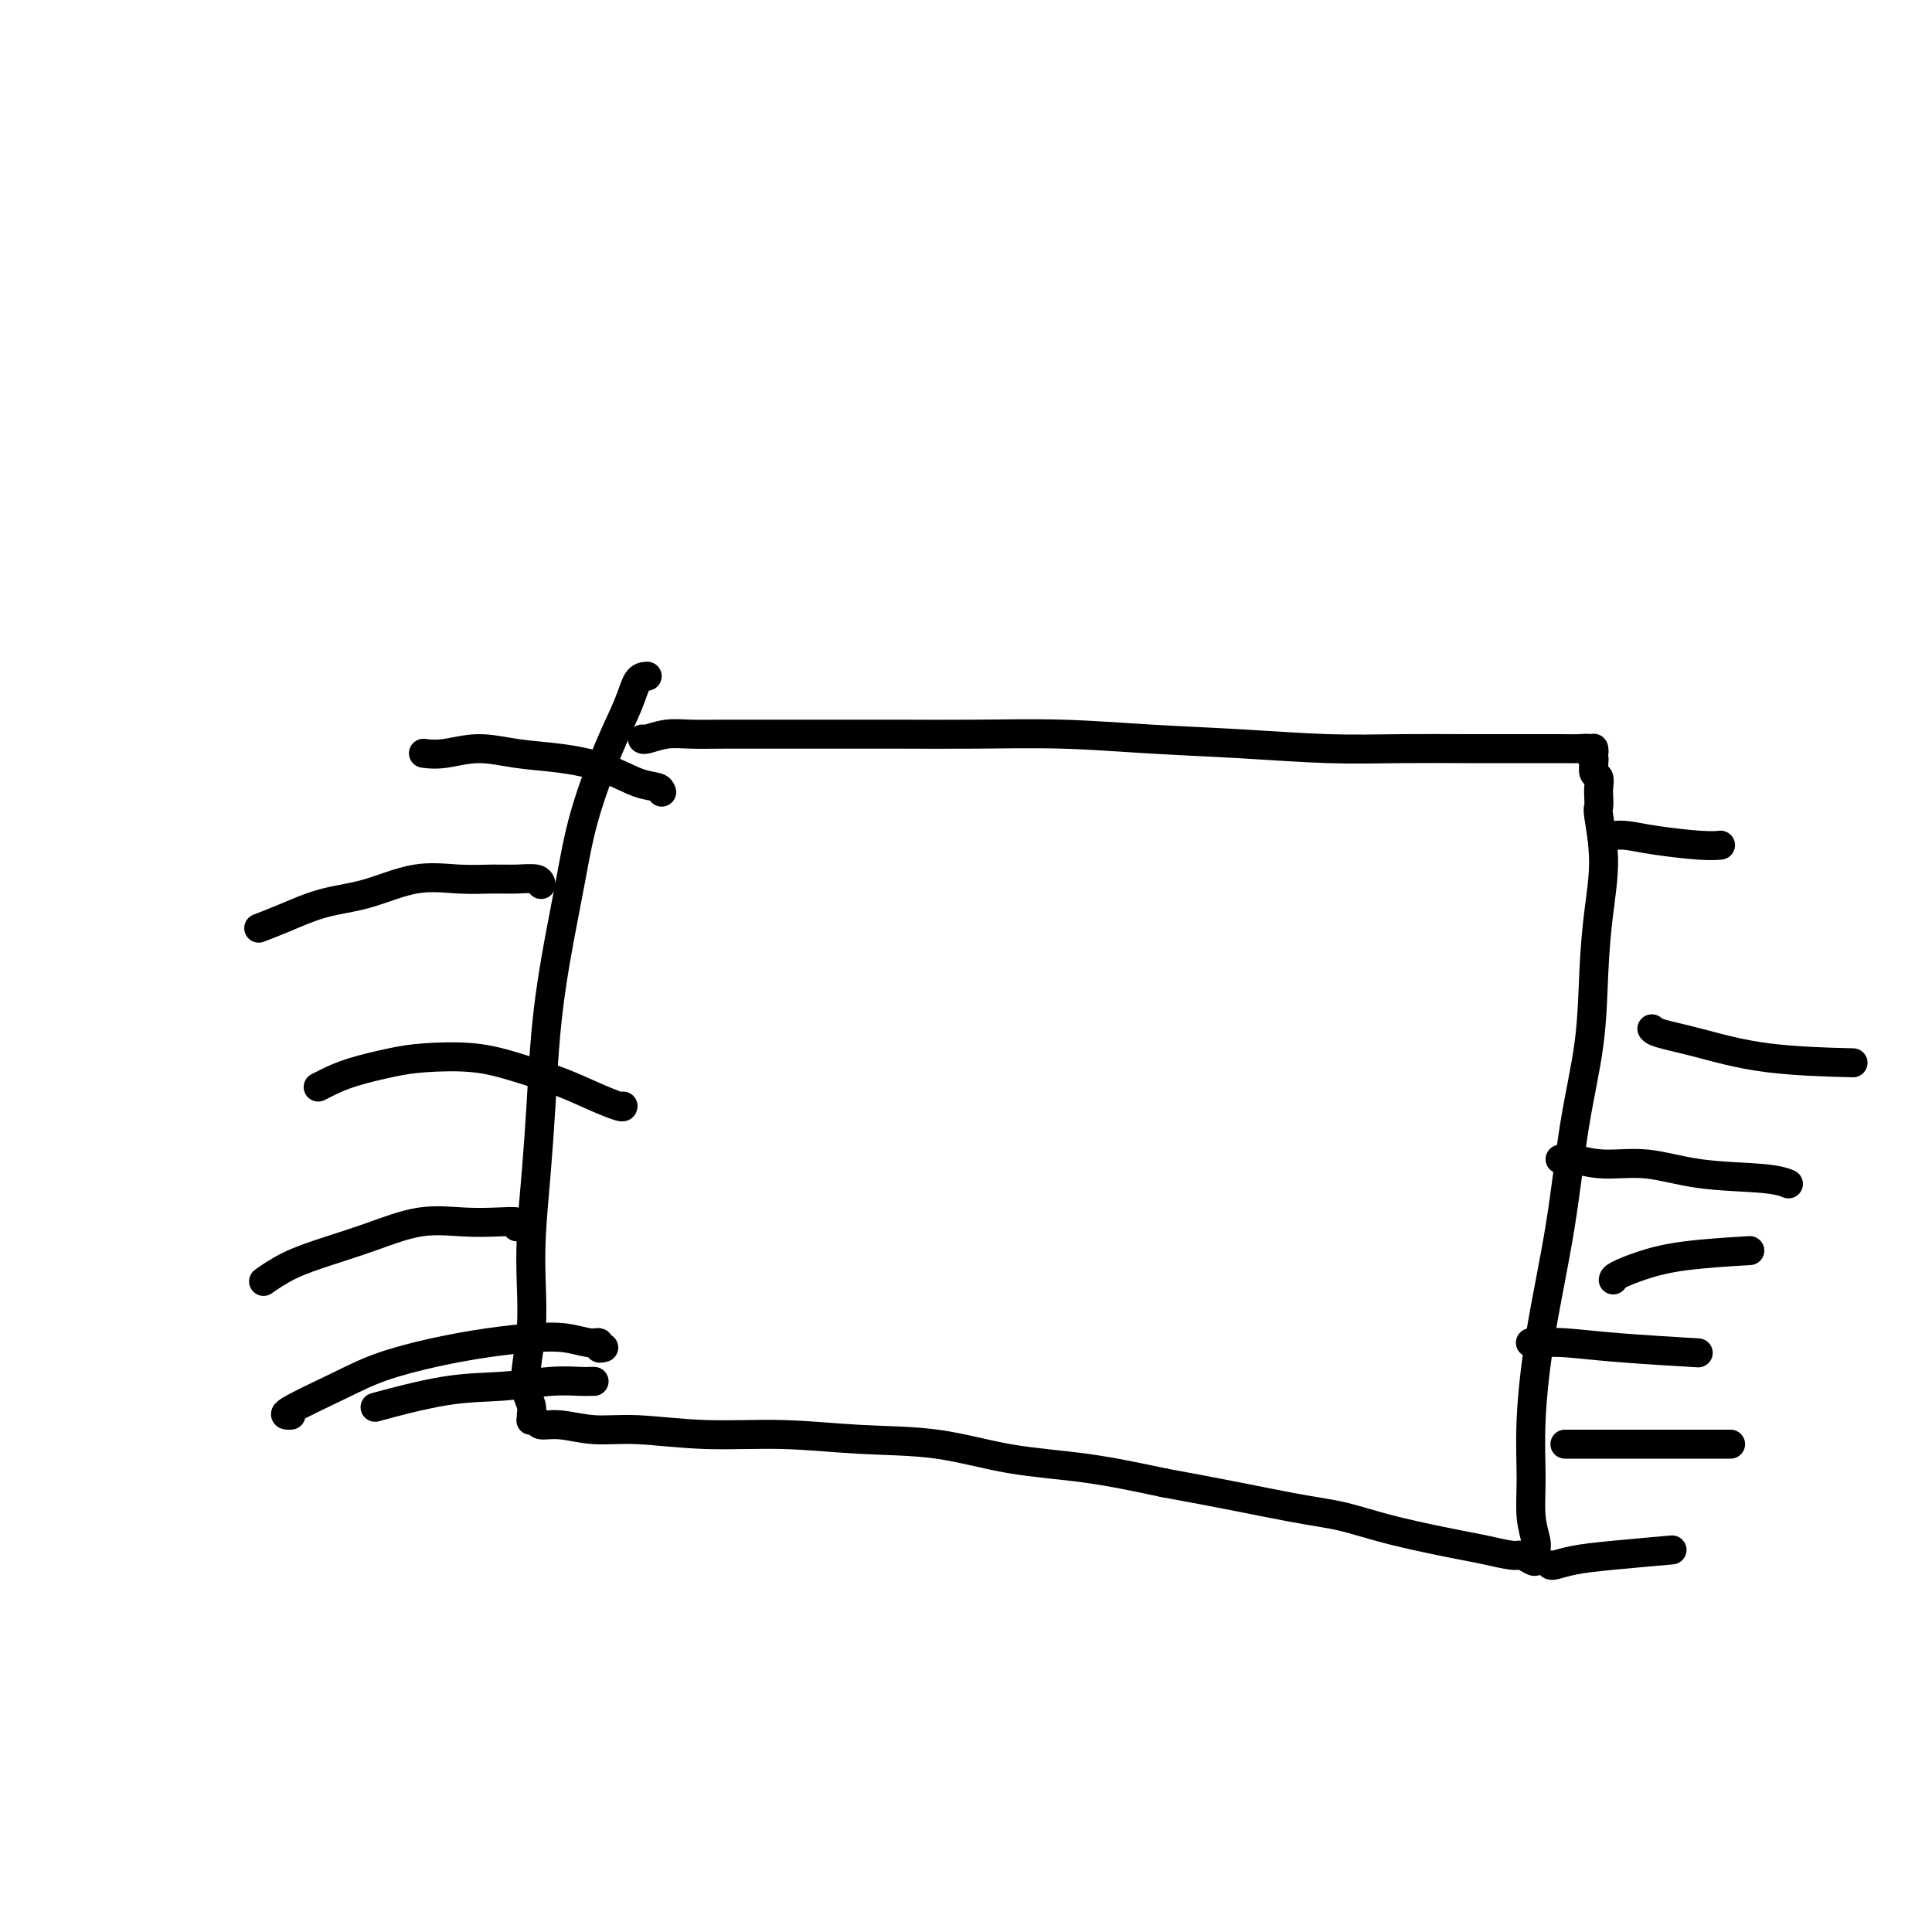 <svg viewBox='0 0 400 400' version='1.1' xmlns='http://www.w3.org/2000/svg' xmlns:xlink='http://www.w3.org/1999/xlink'><g fill='none' stroke='#000000' stroke-width='6' stroke-linecap='round' stroke-linejoin='round'><path d='M134,140c-0.705,0.039 -1.409,0.077 -2,1c-0.591,0.923 -1.068,2.729 -2,5c-0.932,2.271 -2.319,5.006 -4,9c-1.681,3.994 -3.655,9.248 -5,14c-1.345,4.752 -2.062,9.003 -3,14c-0.938,4.997 -2.097,10.742 -3,16c-0.903,5.258 -1.549,10.031 -2,15c-0.451,4.969 -0.708,10.136 -1,15c-0.292,4.864 -0.618,9.427 -1,14c-0.382,4.573 -0.821,9.157 -1,13c-0.179,3.843 -0.097,6.944 0,10c0.097,3.056 0.208,6.065 0,9c-0.208,2.935 -0.735,5.795 -1,8c-0.265,2.205 -0.268,3.754 0,5c0.268,1.246 0.807,2.189 1,3c0.193,0.811 0.039,1.489 0,2c-0.039,0.511 0.038,0.854 0,1c-0.038,0.146 -0.190,0.096 0,0c0.190,-0.096 0.722,-0.237 1,0c0.278,0.237 0.303,0.852 1,1c0.697,0.148 2.065,-0.172 4,0c1.935,0.172 4.435,0.834 7,1c2.565,0.166 5.194,-0.165 9,0c3.806,0.165 8.790,0.825 14,1c5.210,0.175 10.648,-0.134 16,0c5.352,0.134 10.619,0.710 16,1c5.381,0.290 10.875,0.294 16,1c5.125,0.706 9.880,2.113 15,3c5.120,0.887 10.606,1.253 16,2c5.394,0.747 10.697,1.873 16,3'/><path d='M241,307c12.615,2.285 20.651,3.998 26,5c5.349,1.002 8.011,1.292 11,2c2.989,0.708 6.306,1.835 11,3c4.694,1.165 10.767,2.368 14,3c3.233,0.632 3.627,0.693 5,1c1.373,0.307 3.727,0.860 5,1c1.273,0.140 1.467,-0.135 2,0c0.533,0.135 1.407,0.678 2,1c0.593,0.322 0.905,0.422 1,0c0.095,-0.422 -0.028,-1.367 0,-2c0.028,-0.633 0.208,-0.955 0,-2c-0.208,-1.045 -0.803,-2.814 -1,-5c-0.197,-2.186 0.005,-4.790 0,-8c-0.005,-3.210 -0.215,-7.026 0,-12c0.215,-4.974 0.856,-11.105 2,-18c1.144,-6.895 2.792,-14.552 4,-22c1.208,-7.448 1.975,-14.686 3,-21c1.025,-6.314 2.309,-11.702 3,-17c0.691,-5.298 0.788,-10.504 1,-15c0.212,-4.496 0.540,-8.283 1,-12c0.460,-3.717 1.051,-7.366 1,-11c-0.051,-3.634 -0.745,-7.254 -1,-9c-0.255,-1.746 -0.072,-1.619 0,-2c0.072,-0.381 0.033,-1.272 0,-2c-0.033,-0.728 -0.061,-1.295 0,-2c0.061,-0.705 0.212,-1.550 0,-2c-0.212,-0.450 -0.788,-0.506 -1,-1c-0.212,-0.494 -0.061,-1.427 0,-2c0.061,-0.573 0.030,-0.787 0,-1'/><path d='M330,157c-0.243,-3.491 0.150,-1.720 0,-1c-0.150,0.720 -0.843,0.389 -1,0c-0.157,-0.389 0.222,-0.836 0,-1c-0.222,-0.164 -1.046,-0.044 -2,0c-0.954,0.044 -2.038,0.013 -4,0c-1.962,-0.013 -4.802,-0.006 -8,0c-3.198,0.006 -6.756,0.013 -11,0c-4.244,-0.013 -9.175,-0.046 -14,0c-4.825,0.046 -9.543,0.170 -15,0c-5.457,-0.170 -11.654,-0.634 -18,-1c-6.346,-0.366 -12.842,-0.634 -19,-1c-6.158,-0.366 -11.977,-0.830 -18,-1c-6.023,-0.170 -12.251,-0.046 -18,0c-5.749,0.046 -11.019,0.012 -16,0c-4.981,-0.012 -9.672,-0.004 -14,0c-4.328,0.004 -8.294,0.005 -12,0c-3.706,-0.005 -7.151,-0.015 -10,0c-2.849,0.015 -5.103,0.057 -7,0c-1.897,-0.057 -3.436,-0.211 -5,0c-1.564,0.211 -3.151,0.789 -4,1c-0.849,0.211 -0.959,0.057 -1,0c-0.041,-0.057 -0.012,-0.016 0,0c0.012,0.016 0.006,0.008 0,0'/><path d='M334,173c0.829,-0.083 1.659,-0.166 3,0c1.341,0.166 3.195,0.581 6,1c2.805,0.419 6.563,0.844 9,1c2.437,0.156 3.553,0.045 4,0c0.447,-0.045 0.223,-0.022 0,0'/><path d='M323,240c0.322,0.034 0.644,0.069 1,0c0.356,-0.069 0.745,-0.240 2,0c1.255,0.240 3.377,0.891 6,1c2.623,0.109 5.747,-0.324 9,0c3.253,0.324 6.635,1.407 11,2c4.365,0.593 9.714,0.698 13,1c3.286,0.302 4.510,0.801 5,1c0.490,0.199 0.245,0.100 0,0'/><path d='M324,299c0.352,0.000 0.704,0.000 2,0c1.296,0.000 3.535,0.000 6,0c2.465,0.000 5.156,0.000 9,0c3.844,0.000 8.843,0.000 12,0c3.157,0.000 4.474,-0.000 5,0c0.526,0.000 0.263,0.000 0,0'/><path d='M321,324c0.124,0.091 0.249,0.182 1,0c0.751,-0.182 2.129,-0.636 4,-1c1.871,-0.364 4.234,-0.636 8,-1c3.766,-0.364 8.933,-0.818 11,-1c2.067,-0.182 1.033,-0.091 0,0'/><path d='M317,278c-0.132,-0.006 -0.264,-0.012 0,0c0.264,0.012 0.924,0.042 2,0c1.076,-0.042 2.567,-0.156 5,0c2.433,0.156 5.809,0.580 11,1c5.191,0.420 12.197,0.834 15,1c2.803,0.166 1.401,0.083 0,0'/><path d='M334,265c0.033,-0.249 0.067,-0.498 1,-1c0.933,-0.502 2.766,-1.258 5,-2c2.234,-0.742 4.871,-1.469 9,-2c4.129,-0.531 9.751,-0.866 12,-1c2.249,-0.134 1.124,-0.067 0,0'/><path d='M342,213c0.236,0.279 0.472,0.558 2,1c1.528,0.442 4.348,1.046 8,2c3.652,0.954 8.137,2.257 14,3c5.863,0.743 13.104,0.927 16,1c2.896,0.073 1.448,0.037 0,0'/><path d='M137,164c-0.125,-0.386 -0.250,-0.771 -1,-1c-0.750,-0.229 -2.127,-0.301 -4,-1c-1.873,-0.699 -4.244,-2.026 -7,-3c-2.756,-0.974 -5.898,-1.596 -9,-2c-3.102,-0.404 -6.163,-0.592 -9,-1c-2.837,-0.408 -5.451,-1.037 -8,-1c-2.549,0.037 -5.032,0.741 -7,1c-1.968,0.259 -3.419,0.074 -4,0c-0.581,-0.074 -0.290,-0.037 0,0'/><path d='M112,183c0.021,0.114 0.043,0.227 0,0c-0.043,-0.227 -0.149,-0.796 -1,-1c-0.851,-0.204 -2.447,-0.045 -4,0c-1.553,0.045 -3.063,-0.025 -5,0c-1.937,0.025 -4.302,0.146 -7,0c-2.698,-0.146 -5.729,-0.557 -9,0c-3.271,0.557 -6.783,2.083 -10,3c-3.217,0.917 -6.141,1.225 -9,2c-2.859,0.775 -5.654,2.016 -8,3c-2.346,0.984 -4.242,1.710 -5,2c-0.758,0.290 -0.379,0.145 0,0'/><path d='M129,229c-0.010,0.156 -0.020,0.311 -1,0c-0.980,-0.311 -2.928,-1.089 -5,-2c-2.072,-0.911 -4.266,-1.955 -7,-3c-2.734,-1.045 -6.008,-2.092 -9,-3c-2.992,-0.908 -5.701,-1.676 -9,-2c-3.299,-0.324 -7.189,-0.202 -10,0c-2.811,0.202 -4.543,0.485 -7,1c-2.457,0.515 -5.638,1.262 -8,2c-2.362,0.738 -3.905,1.468 -5,2c-1.095,0.532 -1.741,0.866 -2,1c-0.259,0.134 -0.129,0.067 0,0'/><path d='M107,254c0.296,-0.418 0.592,-0.835 0,-1c-0.592,-0.165 -2.073,-0.077 -4,0c-1.927,0.077 -4.299,0.144 -7,0c-2.701,-0.144 -5.730,-0.501 -9,0c-3.270,0.501 -6.782,1.858 -10,3c-3.218,1.142 -6.141,2.069 -9,3c-2.859,0.931 -5.654,1.866 -8,3c-2.346,1.134 -4.242,2.467 -5,3c-0.758,0.533 -0.379,0.267 0,0'/><path d='M125,279c-0.454,0.121 -0.908,0.242 -1,0c-0.092,-0.242 0.178,-0.847 0,-1c-0.178,-0.153 -0.804,0.146 -2,0c-1.196,-0.146 -2.961,-0.738 -5,-1c-2.039,-0.262 -4.352,-0.193 -7,0c-2.648,0.193 -5.629,0.511 -9,1c-3.371,0.489 -7.130,1.150 -11,2c-3.870,0.850 -7.849,1.888 -11,3c-3.151,1.112 -5.473,2.298 -9,4c-3.527,1.702 -8.257,3.920 -10,5c-1.743,1.080 -0.498,1.023 0,1c0.498,-0.023 0.249,-0.011 0,0'/><path d='M123,286c-0.316,-0.008 -0.631,-0.015 -1,0c-0.369,0.015 -0.791,0.054 -2,0c-1.209,-0.054 -3.205,-0.199 -6,0c-2.795,0.199 -6.388,0.744 -10,1c-3.612,0.256 -7.242,0.223 -12,1c-4.758,0.777 -10.645,2.365 -13,3c-2.355,0.635 -1.177,0.318 0,0'/></g>
</svg>